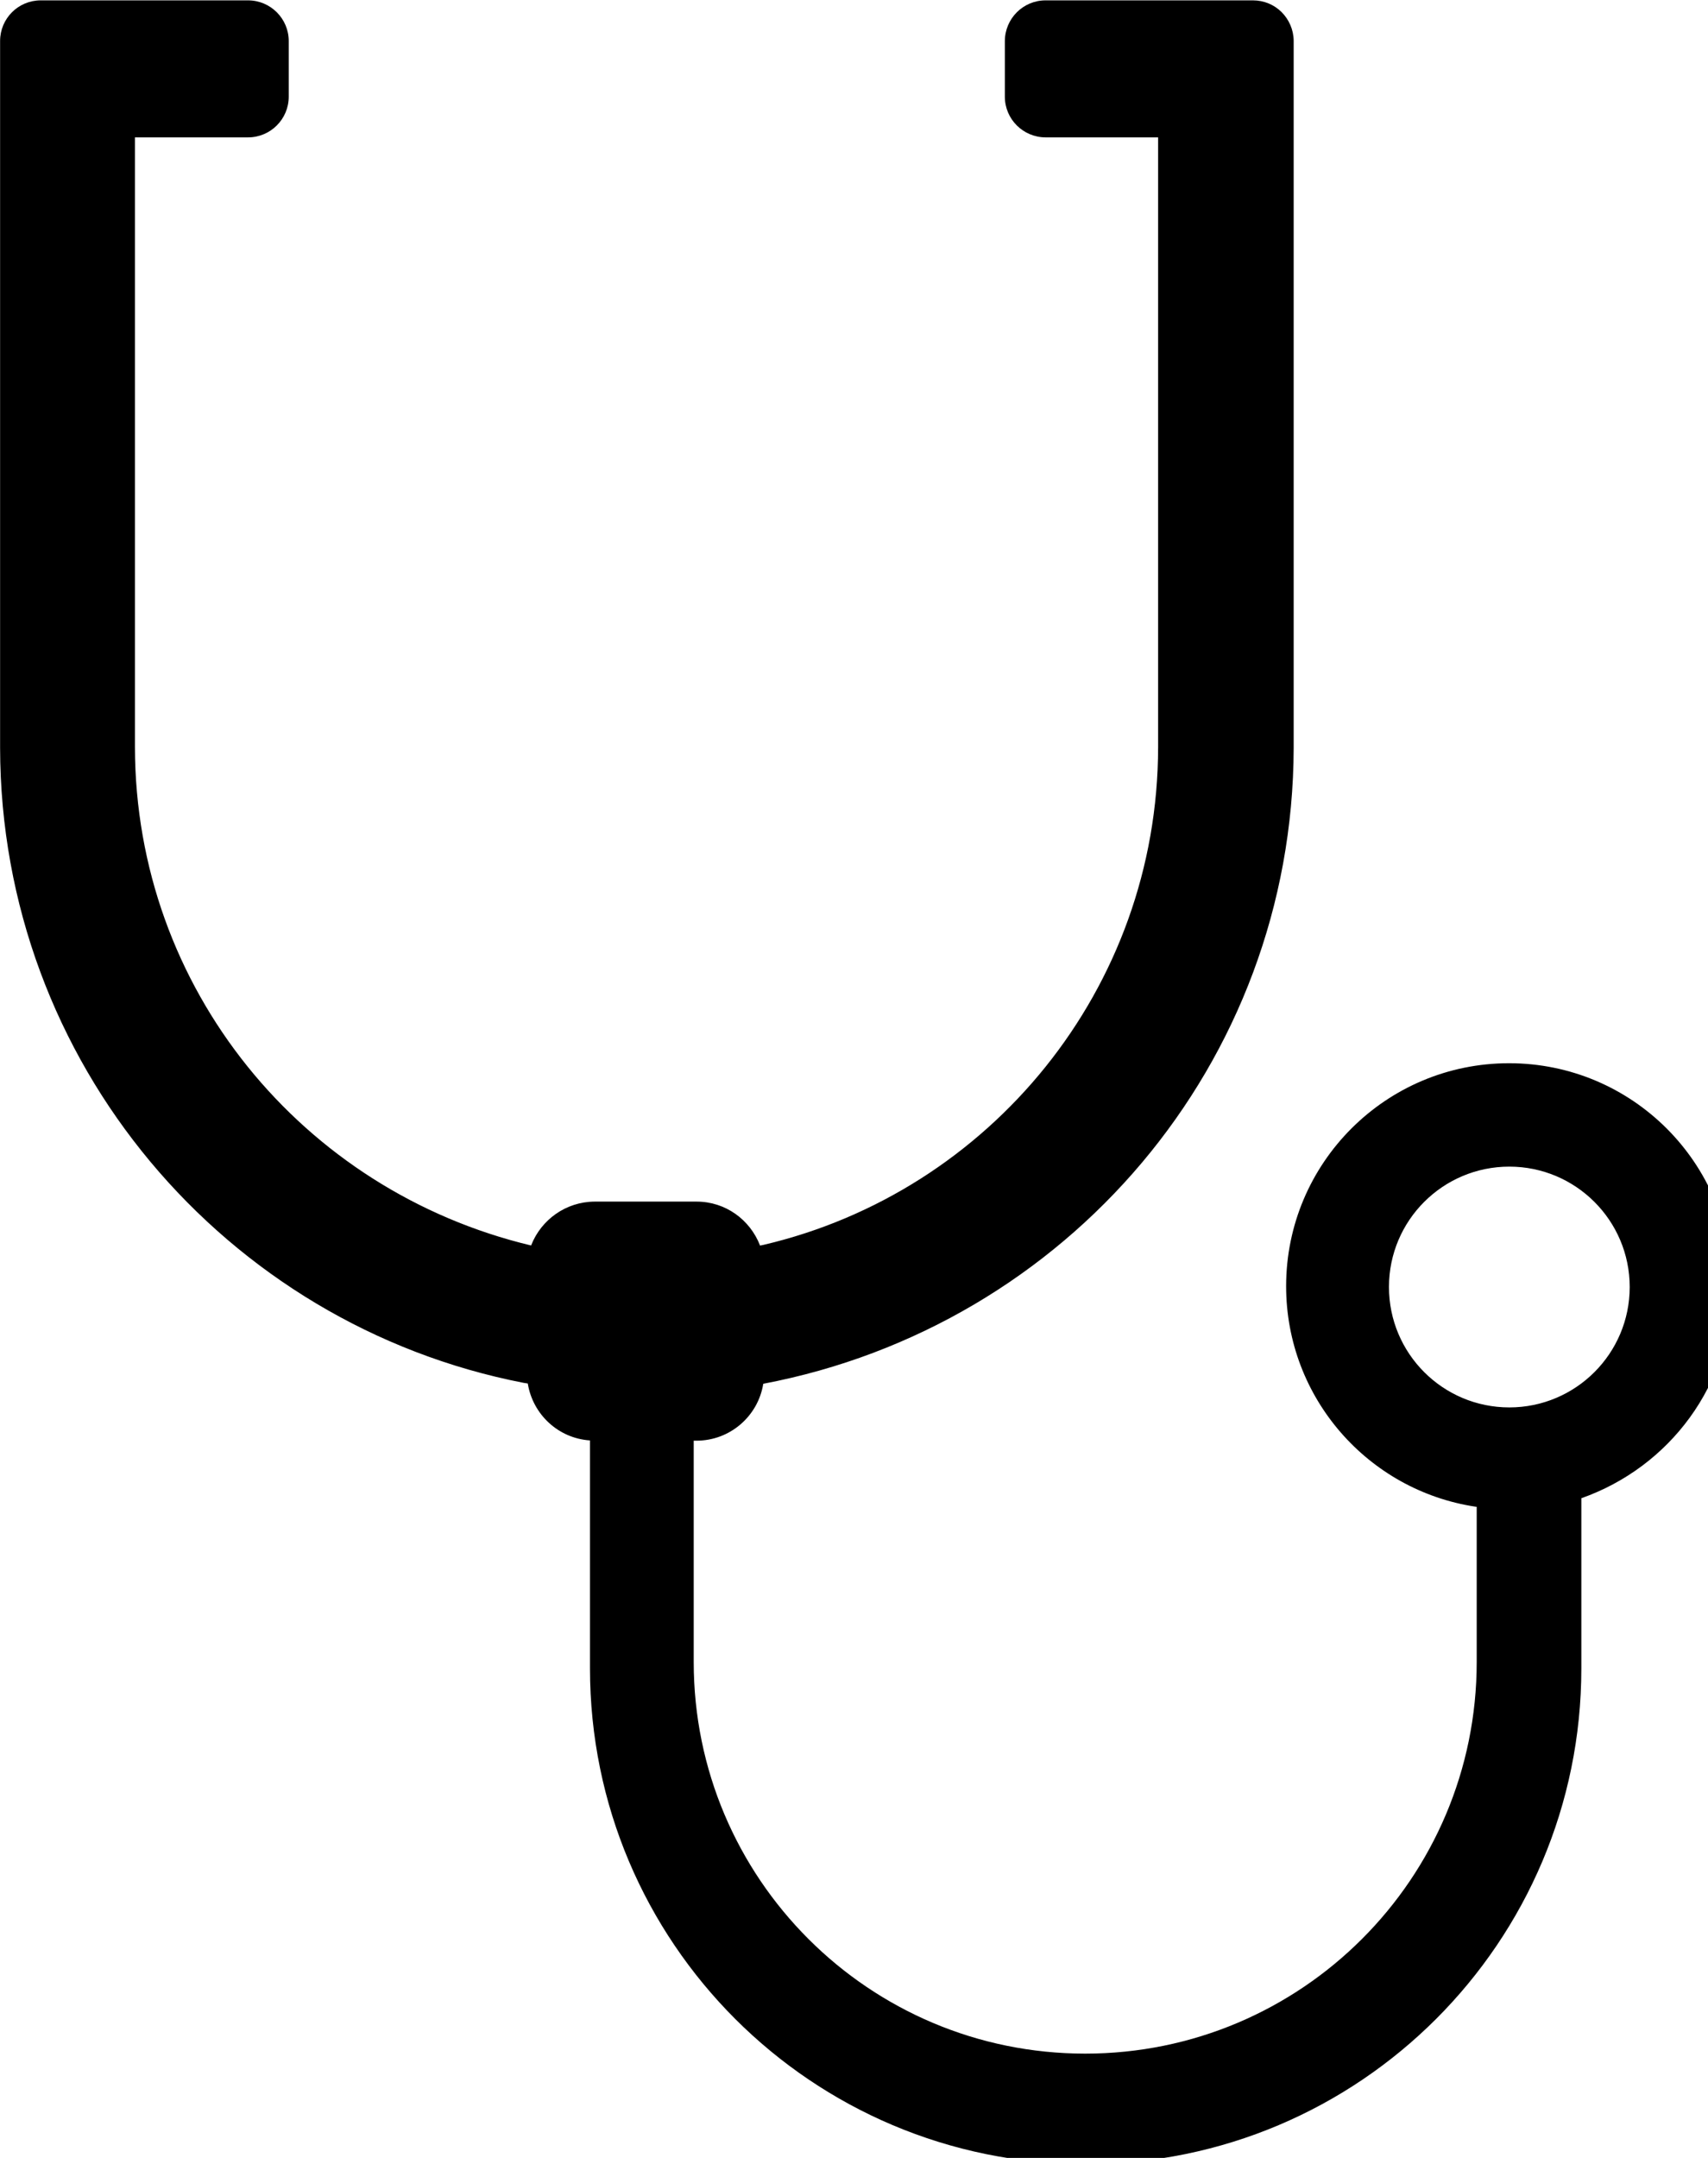 <!--Generated by Fontisto--><svg viewBox="0 0 19 24" xmlns="http://www.w3.org/2000/svg"><path d="m19.267 14.312c0-.002 0-.005 0-.007 0-1.37-1.11-2.48-2.48-2.48s-2.48 1.11-2.48 2.48c0 1.243.914 2.272 2.106 2.452l.014.002v1.726c0 2.405-1.95 4.355-4.355 4.355s-4.355-1.95-4.355-4.355v-2.462h.03c.374 0 .684-.272.743-.629l.001-.004c3.374-.64 5.891-3.56 5.9-7.071v-7.865c-.001-.125-.053-.238-.135-.32-.082-.081-.194-.13-.318-.13-.002 0-.004 0-.006 0h-2.301c-.25 0-.452.203-.453.453v.618c0 .25.203.452.453.453h1.252v6.781c-.003 2.693-1.876 4.947-4.389 5.536l-.039.008c-.111-.288-.385-.489-.706-.489h-.001-1.134c-.32.002-.593.202-.704.483l-.002.005c-2.542-.607-4.403-2.857-4.407-5.542v-6.782h1.252.006c.25 0 .453-.203.453-.453v-.618c0-.25-.203-.453-.453-.453-.002 0-.004 0-.007 0h-2.293c-.002 0-.004 0-.006 0-.25 0-.452.202-.452.452v.001 7.858c.005 3.503 2.509 6.421 5.825 7.065l.045.007c.056.345.34.609.69.633h.002v2.469.066c0 3.045 2.469 5.514 5.514 5.514s5.514-2.469 5.514-5.514c0-.023 0-.047 0-.07v.004-1.826c.984-.347 1.677-1.267 1.679-2.35zm-3.816 0c.001-.739.6-1.337 1.339-1.337s1.339.6 1.339 1.339-.6 1.339-1.339 1.339c-.74 0-1.339-.6-1.339-1.339 0-.001 0-.002 0-.003z"/></svg>